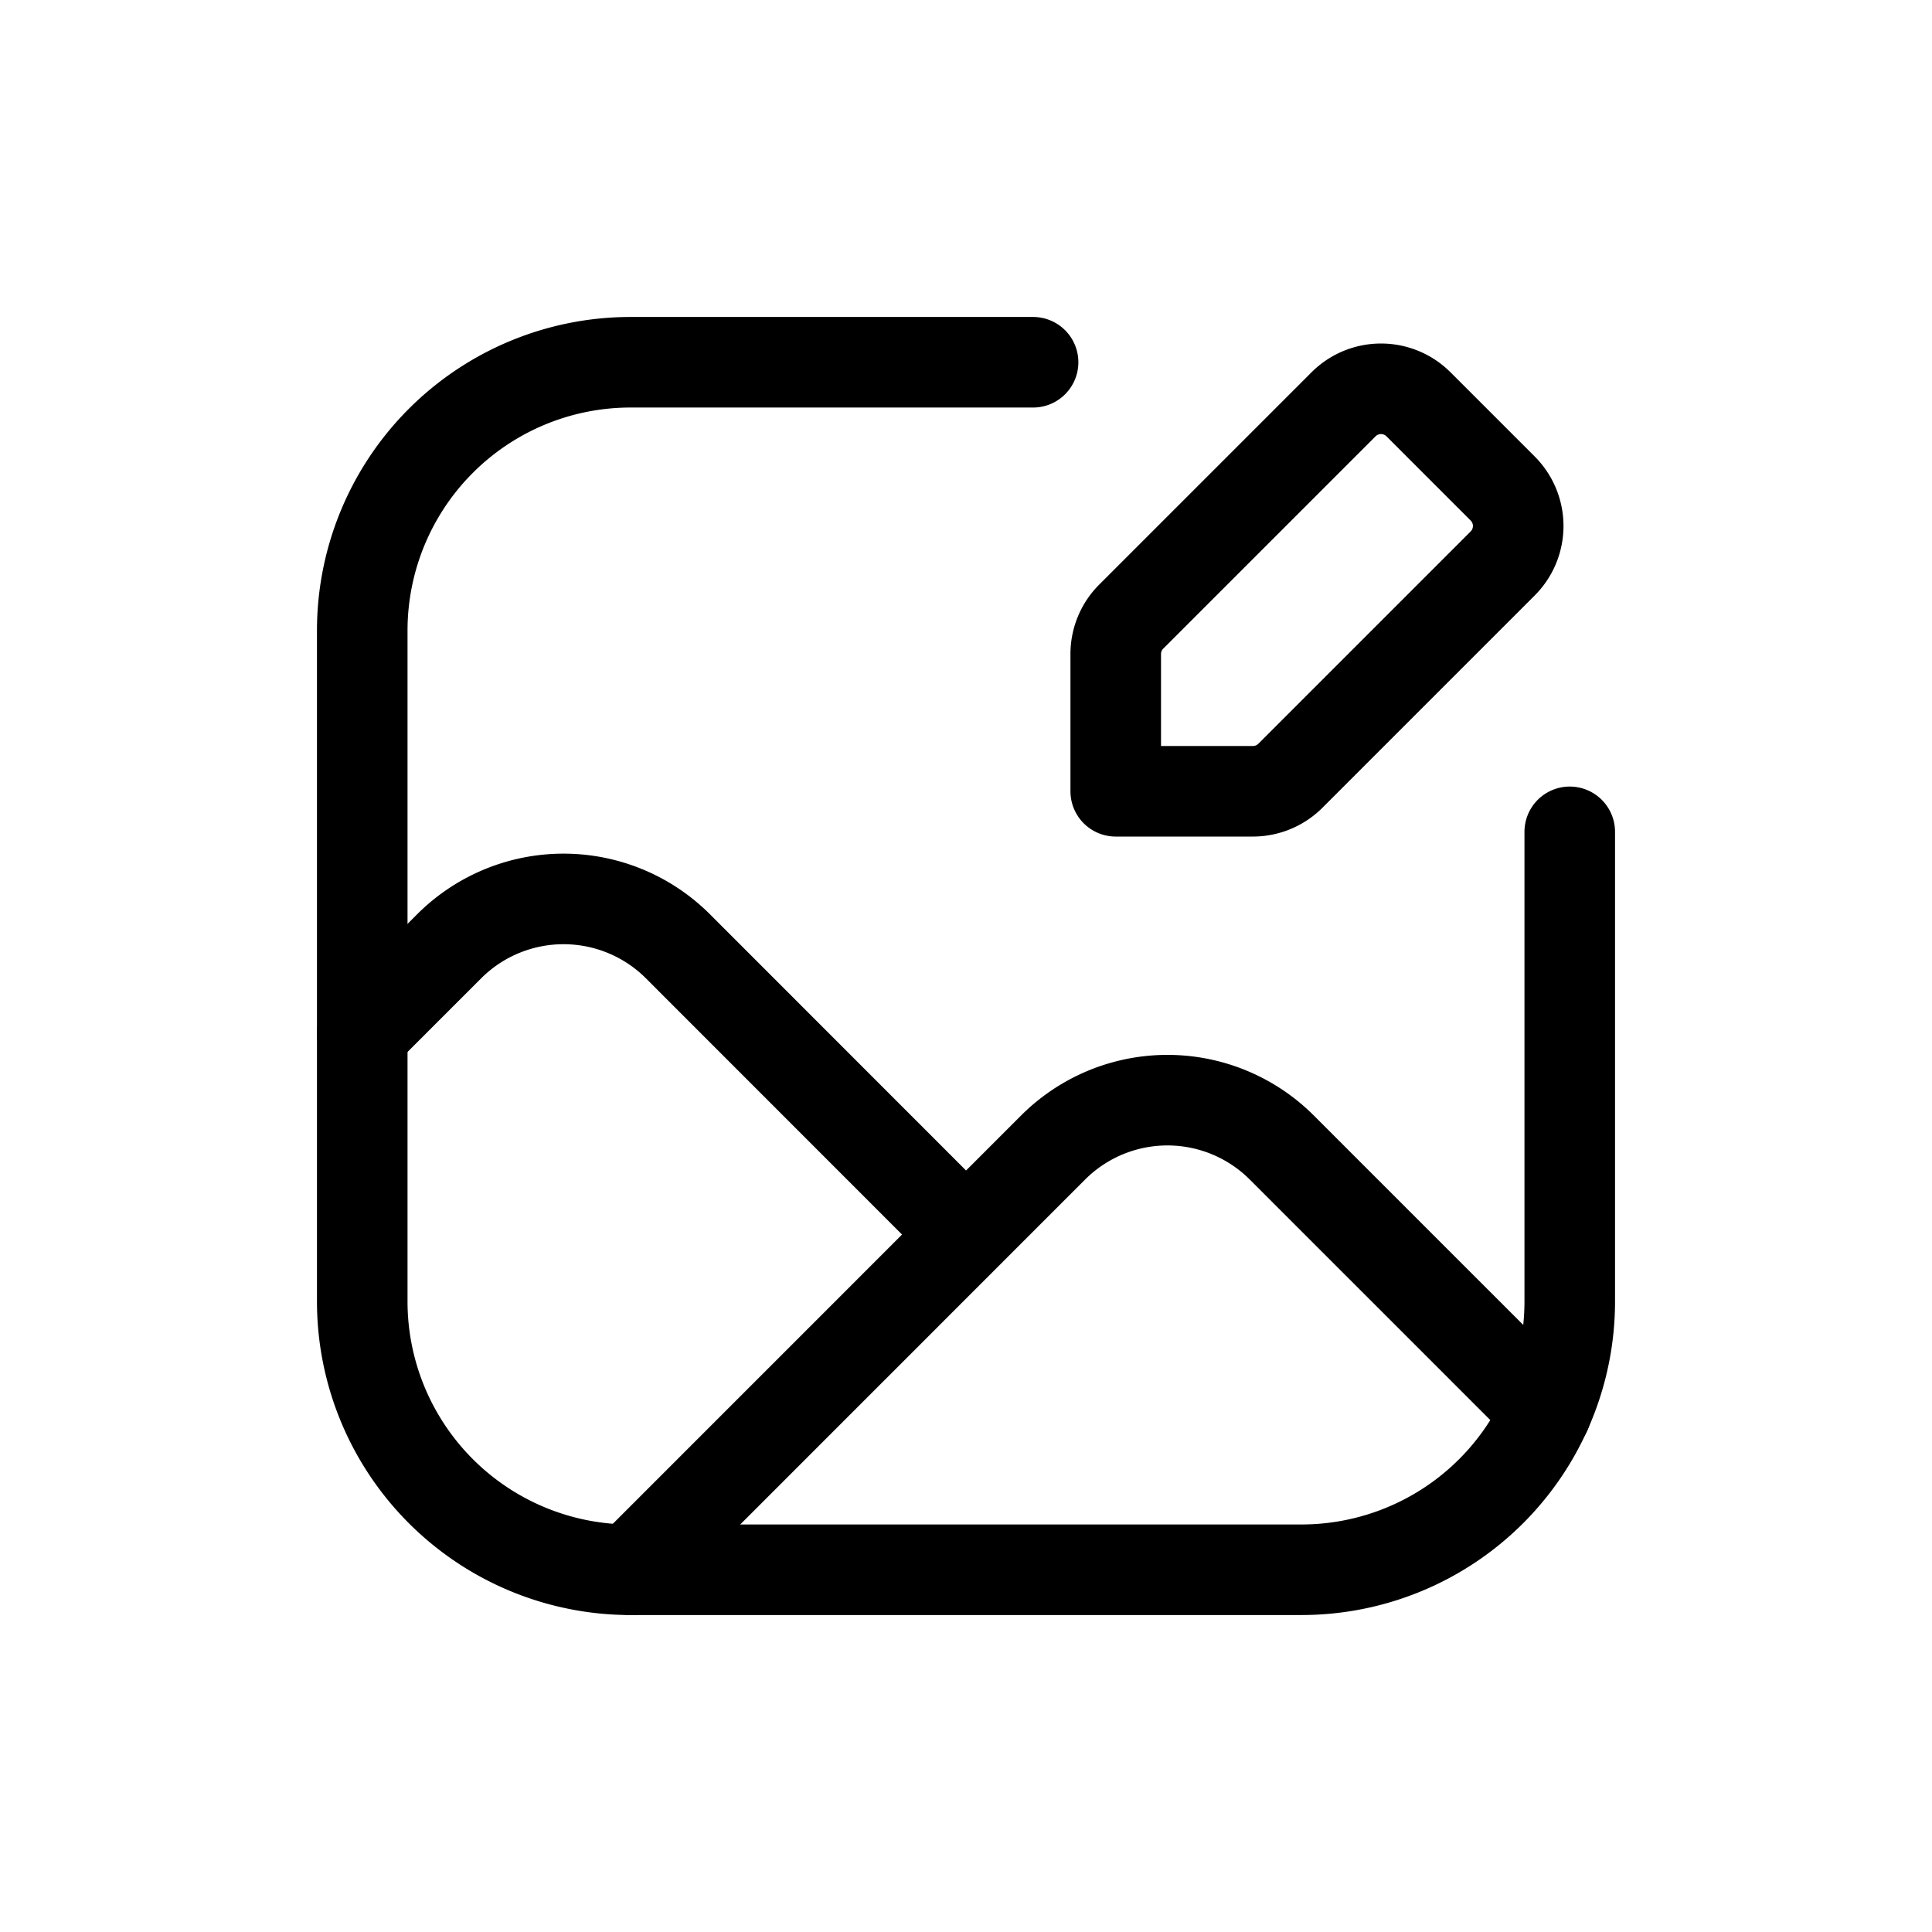 <?xml version="1.0" encoding="UTF-8"?>
<svg xmlns="http://www.w3.org/2000/svg" fill="none" viewBox="0 0 32 32"><path stroke="#000" stroke-linecap="round" stroke-linejoin="round" stroke-width="1.5" d="M6 17.113l1.44-1.44a2.68 2.68 0 0 1 3.788 0L16 20.447M10.45 26l6.992-6.993a2.679 2.679 0 0 1 3.789 0l4.377 4.377" style="stroke: #000000;"/><path stroke="#000" stroke-linecap="round" stroke-linejoin="round" stroke-width="1.5" d="M20.753 13.106H18.48v-2.273c0-.233.092-.456.257-.62l3.516-3.516a.878.878 0 0 1 1.242 0l1.394 1.394a.878.878 0 0 1 0 1.242l-3.515 3.515a.88.88 0 0 1-.621.258v0z" clip-rule="evenodd" style="stroke: #000000;"/><path stroke="#000" stroke-linecap="round" stroke-linejoin="round" stroke-width="1.5" d="M26 13.778v7.778A4.444 4.444 0 0 1 21.556 26H10.444A4.444 4.444 0 0 1 6 21.556V10.444A4.444 4.444 0 0 1 10.444 6h6.667" style="stroke: #000000;"/></svg>
